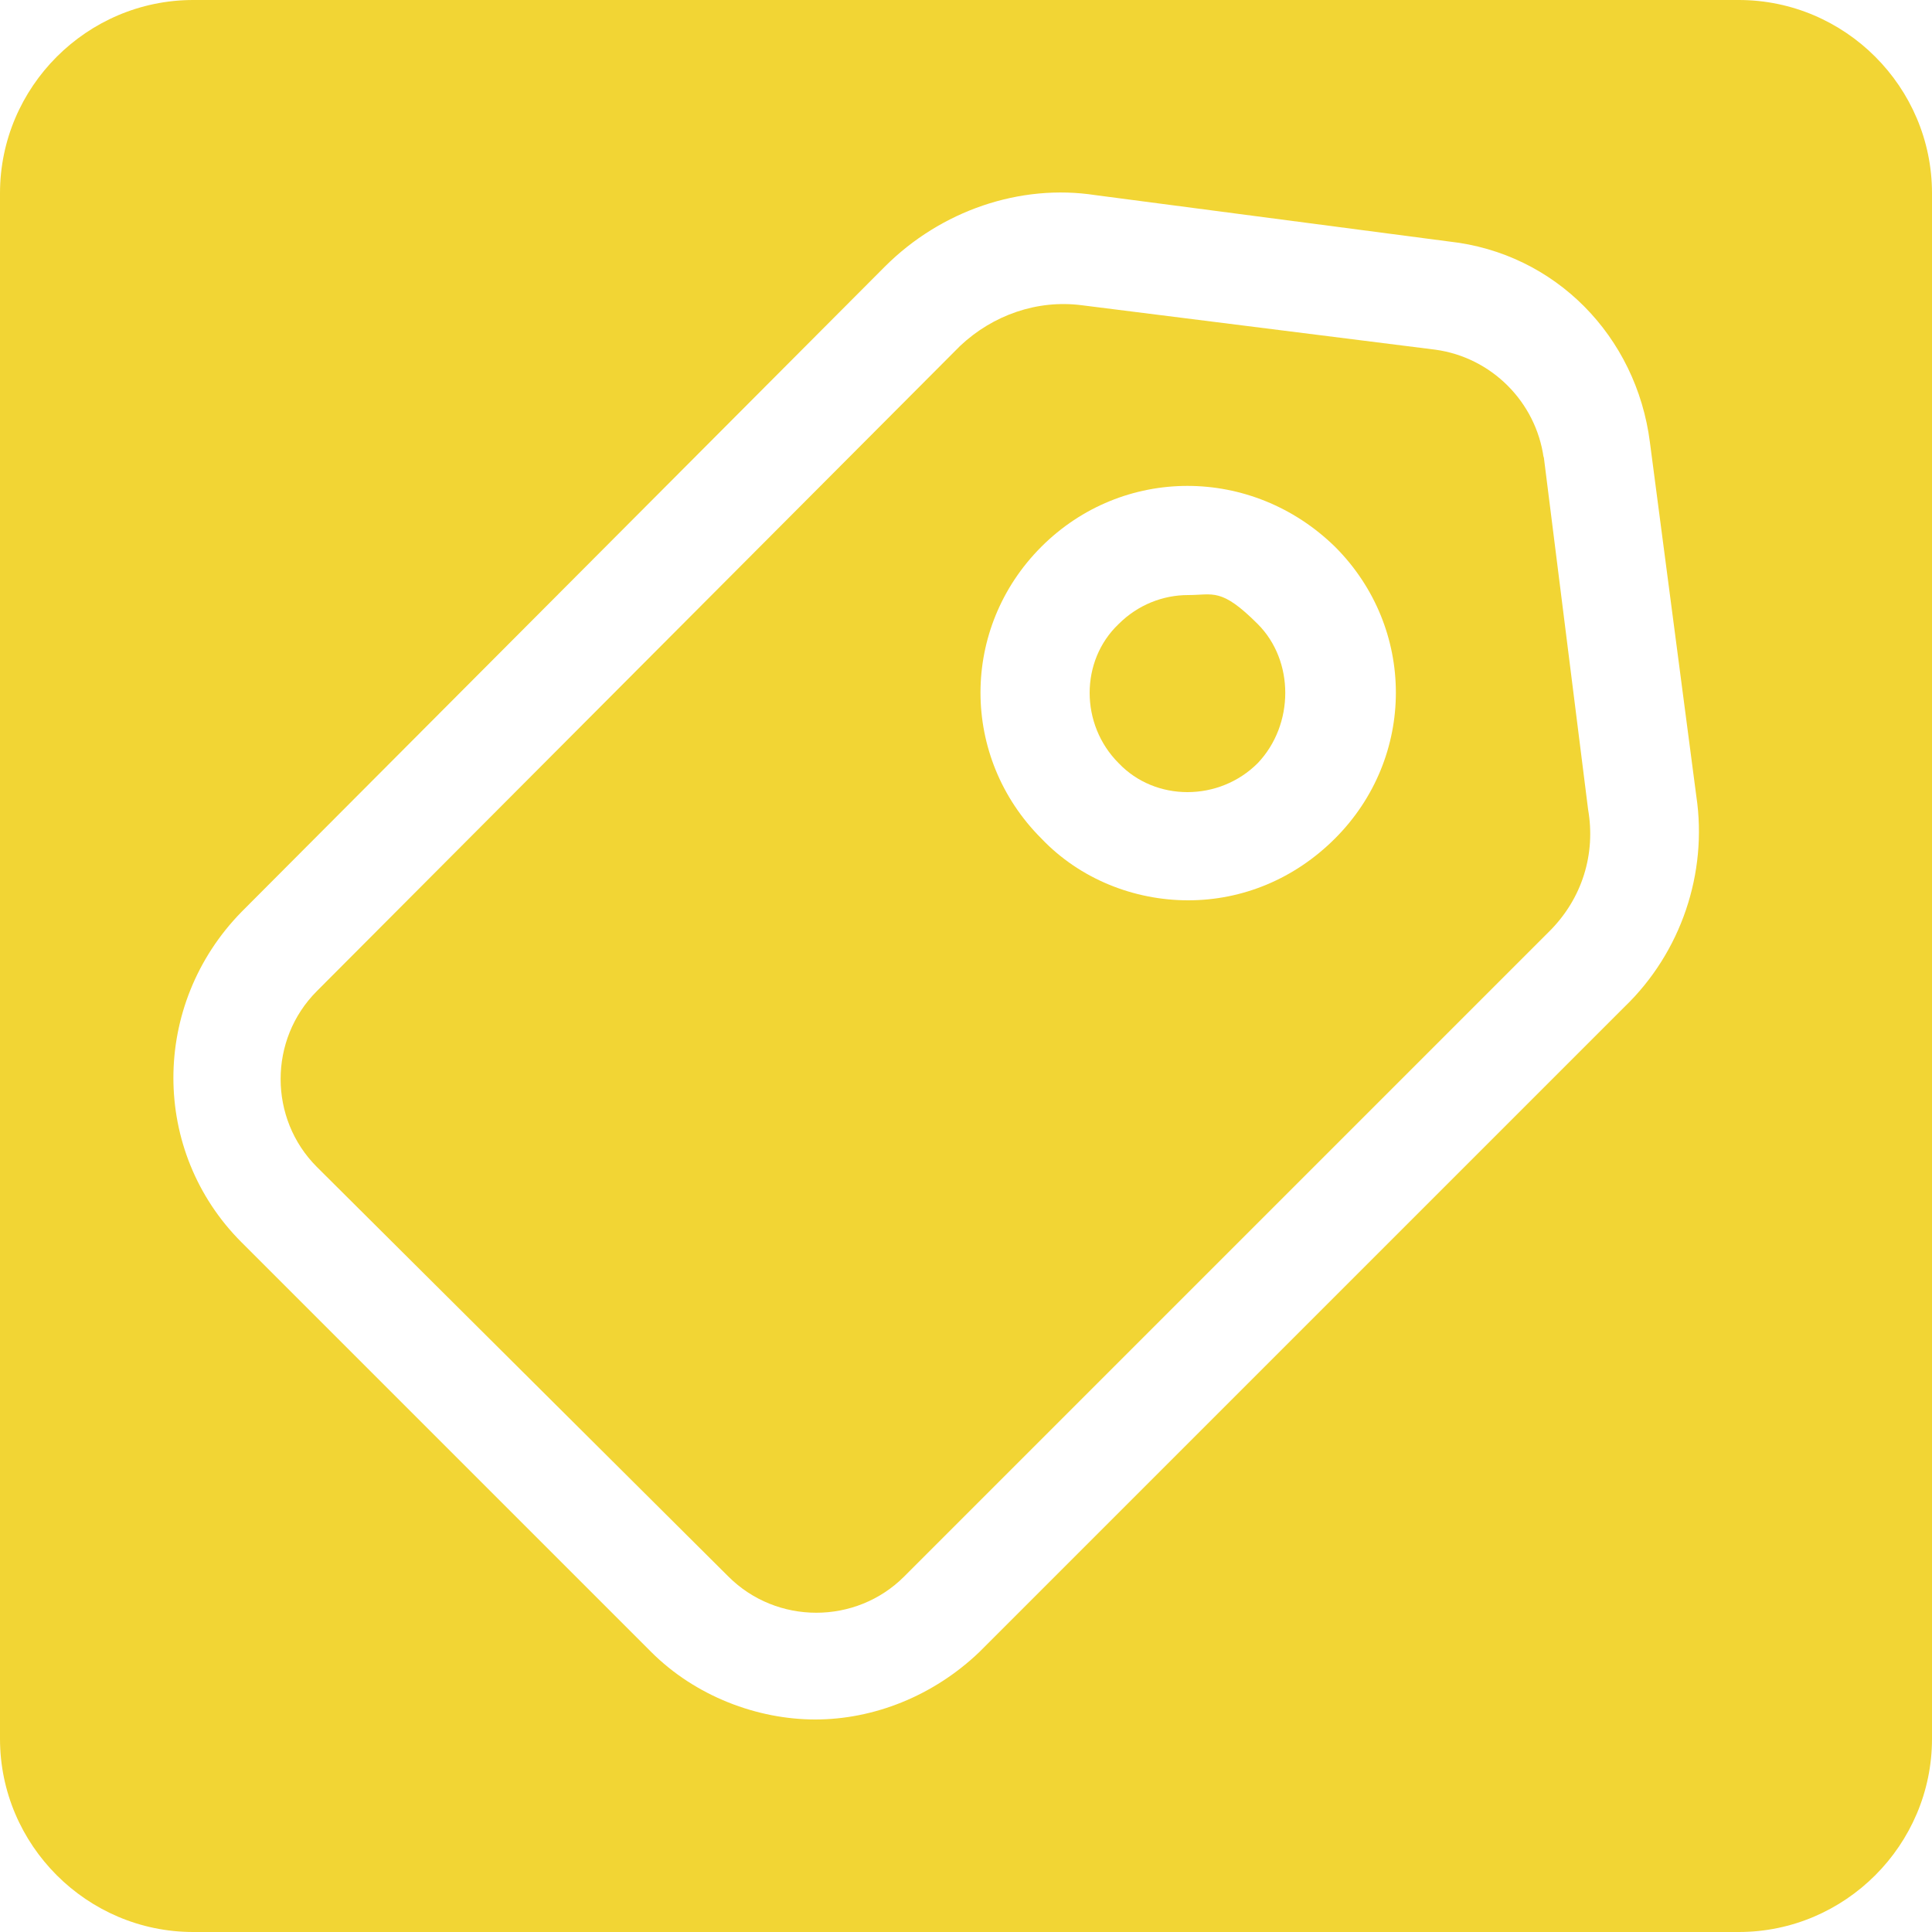<?xml version="1.0" encoding="UTF-8"?>
<svg id="Ebene_1" data-name="Ebene 1" xmlns="http://www.w3.org/2000/svg" version="1.1" viewBox="0 0 100 100">
  <defs>
    <style>
      .cls-1 {
        fill: #f2d534;
        stroke-width: 0px;
      }
    </style>
  </defs>
  <path class="cls-1" d="M79.9,23.7c-.4-2.9-2.7-5.2-5.6-5.6l-18.3-2.3c-2.3-.3-4.6.5-6.3,2.1L16.4,51.3c-2.5,2.5-2.5,6.6,0,9.1l21.3,21.2c2.5,2.5,6.6,2.5,9.1,0l33.4-33.4c1.7-1.7,2.4-4,2-6.3l-2.3-18.3ZM69.1,43.4c-2.1,2.1-4.8,3.2-7.6,3.2s-5.6-1.1-7.6-3.2c-4.2-4.2-4.2-10.9,0-15.1,4.2-4.2,10.9-4.2,15.2,0,4.2,4.2,4.2,10.9,0,15.1Z"/>
  <path class="cls-1" d="M90,0H10C4.5,0,0,4.5,0,10v80c0,5.5,4.5,10,10,10h80c5.5,0,10-4.5,10-10V10c0-5.5-4.5-10-10-10ZM84.1,52.1l-33.4,33.4c-2.4,2.3-5.5,3.5-8.5,3.5s-6.2-1.2-8.5-3.5l-21.2-21.2c-4.7-4.7-4.7-12.3,0-17.1L45.8,13.8c2.9-2.9,7-4.3,10.9-3.7l18.3,2.4c5.5.6,9.7,4.9,10.4,10.4l2.4,18.3c.6,4-.8,8.1-3.7,10.9Z"/>
  <path class="cls-1" d="M61.5,30.8c-1.3,0-2.6.5-3.6,1.5-2,1.9-2,5.2,0,7.2,1.9,2,5.2,2,7.2,0,1.9-2,1.9-5.3,0-7.2s-2.3-1.5-3.6-1.5Z"/>
</svg>